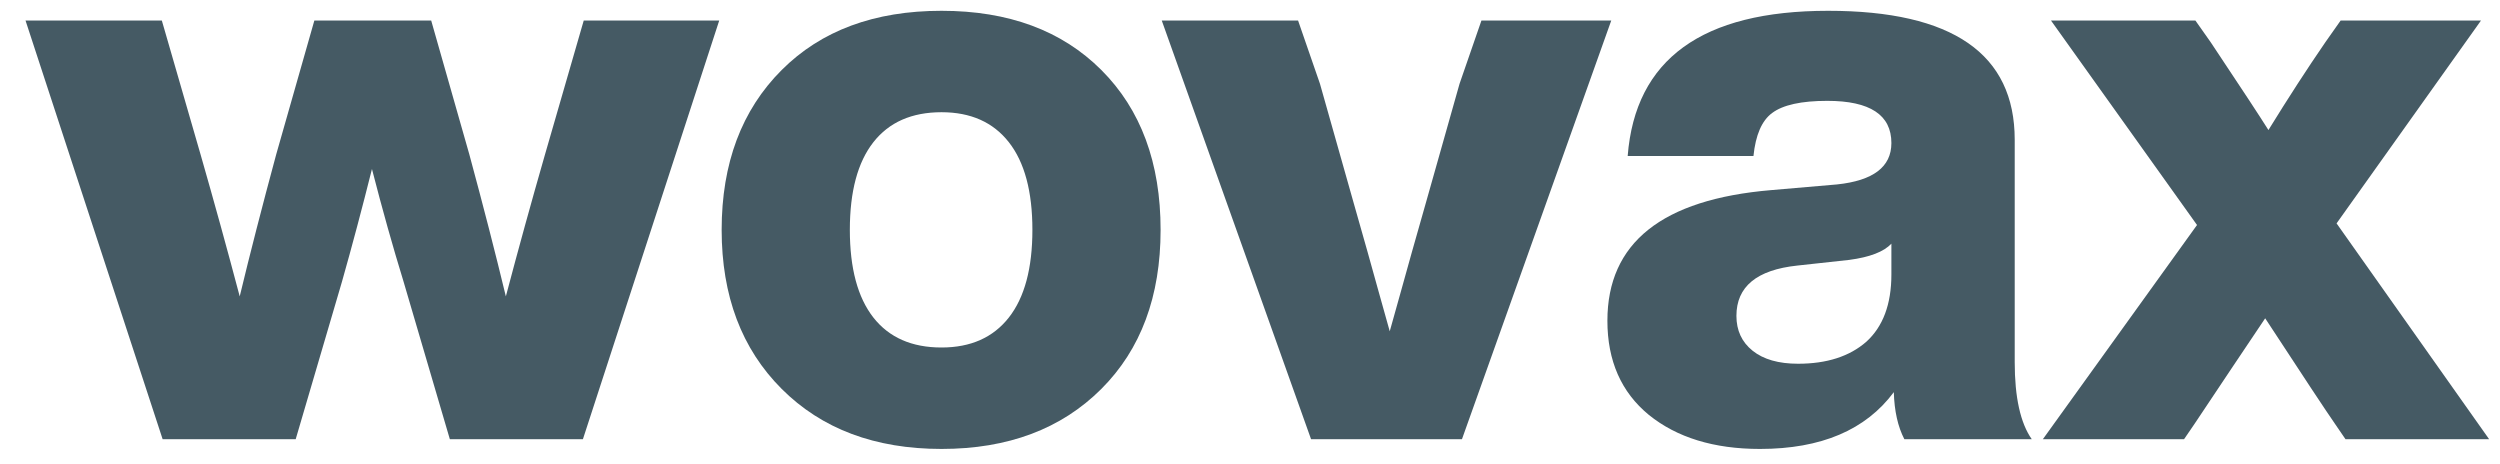 <svg width="97" height="18" viewBox="0 0 97 18" fill="none" xmlns="http://www.w3.org/2000/svg">
<g clip-path="url(#clip0_114_103)">
<path d="M21.138 6.022L22.649 0.796H27.906L22.617 17.041H17.454L15.66 10.934C15.24 9.569 14.831 8.111 14.432 6.558C14.054 8.069 13.666 9.527 13.267 10.934L11.473 17.041H6.31L0.99 0.796H6.279L7.79 6.022C8.314 7.848 8.818 9.674 9.301 11.5C9.7 9.842 10.172 8.006 10.717 5.991L12.197 0.796H16.73L18.21 5.991C18.756 8.006 19.228 9.842 19.627 11.5C20.109 9.674 20.613 7.848 21.138 6.022Z" fill="#455A64"/>
<path d="M42.733 15.089C41.18 16.642 39.112 17.419 36.531 17.419C33.95 17.419 31.882 16.642 30.329 15.089C28.776 13.536 28 11.479 28 8.919C28 6.337 28.776 4.27 30.329 2.717C31.861 1.185 33.928 0.419 36.531 0.419C39.133 0.419 41.201 1.185 42.733 2.717C44.265 4.249 45.031 6.316 45.031 8.919C45.031 11.5 44.265 13.557 42.733 15.089ZM36.531 13.483C37.664 13.483 38.535 13.095 39.144 12.319C39.753 11.542 40.057 10.409 40.057 8.919C40.057 7.429 39.753 6.295 39.144 5.519C38.535 4.742 37.664 4.354 36.531 4.354C35.377 4.354 34.495 4.742 33.886 5.519C33.278 6.295 32.974 7.429 32.974 8.919C32.974 10.409 33.278 11.542 33.886 12.319C34.495 13.095 35.377 13.483 36.531 13.483Z" fill="#455A64"/>
<path d="M56.63 3.252L57.48 0.796H62.517L56.724 17.041H50.869L45.076 0.796H50.365L51.215 3.252C51.656 4.805 52.086 6.327 52.506 7.817C52.925 9.286 53.251 10.44 53.481 11.28C53.712 12.098 53.859 12.623 53.922 12.854C53.985 12.623 54.132 12.098 54.363 11.28C54.594 10.44 54.919 9.286 55.339 7.817C55.759 6.327 56.189 4.805 56.63 3.252Z" fill="#455A64"/>
<path d="M78.832 17.041H73.889C73.638 16.558 73.501 15.95 73.48 15.215C72.389 16.684 70.657 17.419 68.286 17.419C66.502 17.419 65.064 16.978 63.973 16.096C62.902 15.215 62.367 13.998 62.367 12.445C62.367 9.422 64.487 7.733 68.726 7.376L71.276 7.156C72.683 7.009 73.386 6.474 73.386 5.55C73.386 4.459 72.557 3.913 70.899 3.913C69.891 3.913 69.178 4.07 68.758 4.385C68.359 4.679 68.118 5.235 68.034 6.054H63.154C63.448 2.297 66.04 0.419 70.93 0.419C75.757 0.419 78.171 2.087 78.171 5.424V14.05C78.171 15.414 78.391 16.411 78.832 17.041ZM69.765 14.113C70.878 14.113 71.759 13.83 72.41 13.263C73.06 12.675 73.386 11.804 73.386 10.65V9.454C73.092 9.769 72.546 9.979 71.749 10.084L69.734 10.304C68.16 10.472 67.373 11.122 67.373 12.256C67.373 12.822 67.583 13.274 68.002 13.609C68.422 13.945 69.01 14.113 69.765 14.113Z" fill="#455A64"/>
<path d="M96.263 0.796L90.659 8.667L96.578 17.041H91.005L90.596 16.443C90.26 15.96 89.358 14.596 87.889 12.35C87.07 13.567 86.157 14.932 85.15 16.443L84.741 17.041H79.263L85.244 8.73L79.578 0.796H85.181L85.78 1.646C86.955 3.409 87.7 4.543 88.015 5.046C88.791 3.787 89.526 2.654 90.219 1.646L90.817 0.796H96.263Z" fill="#455A64"/>
</g>
<defs>
<clipPath id="clip0_114_103">
<rect width="95.588" height="17" fill="white" transform="translate(0.99 0.419)"/>
</clipPath>
</defs>
</svg>
